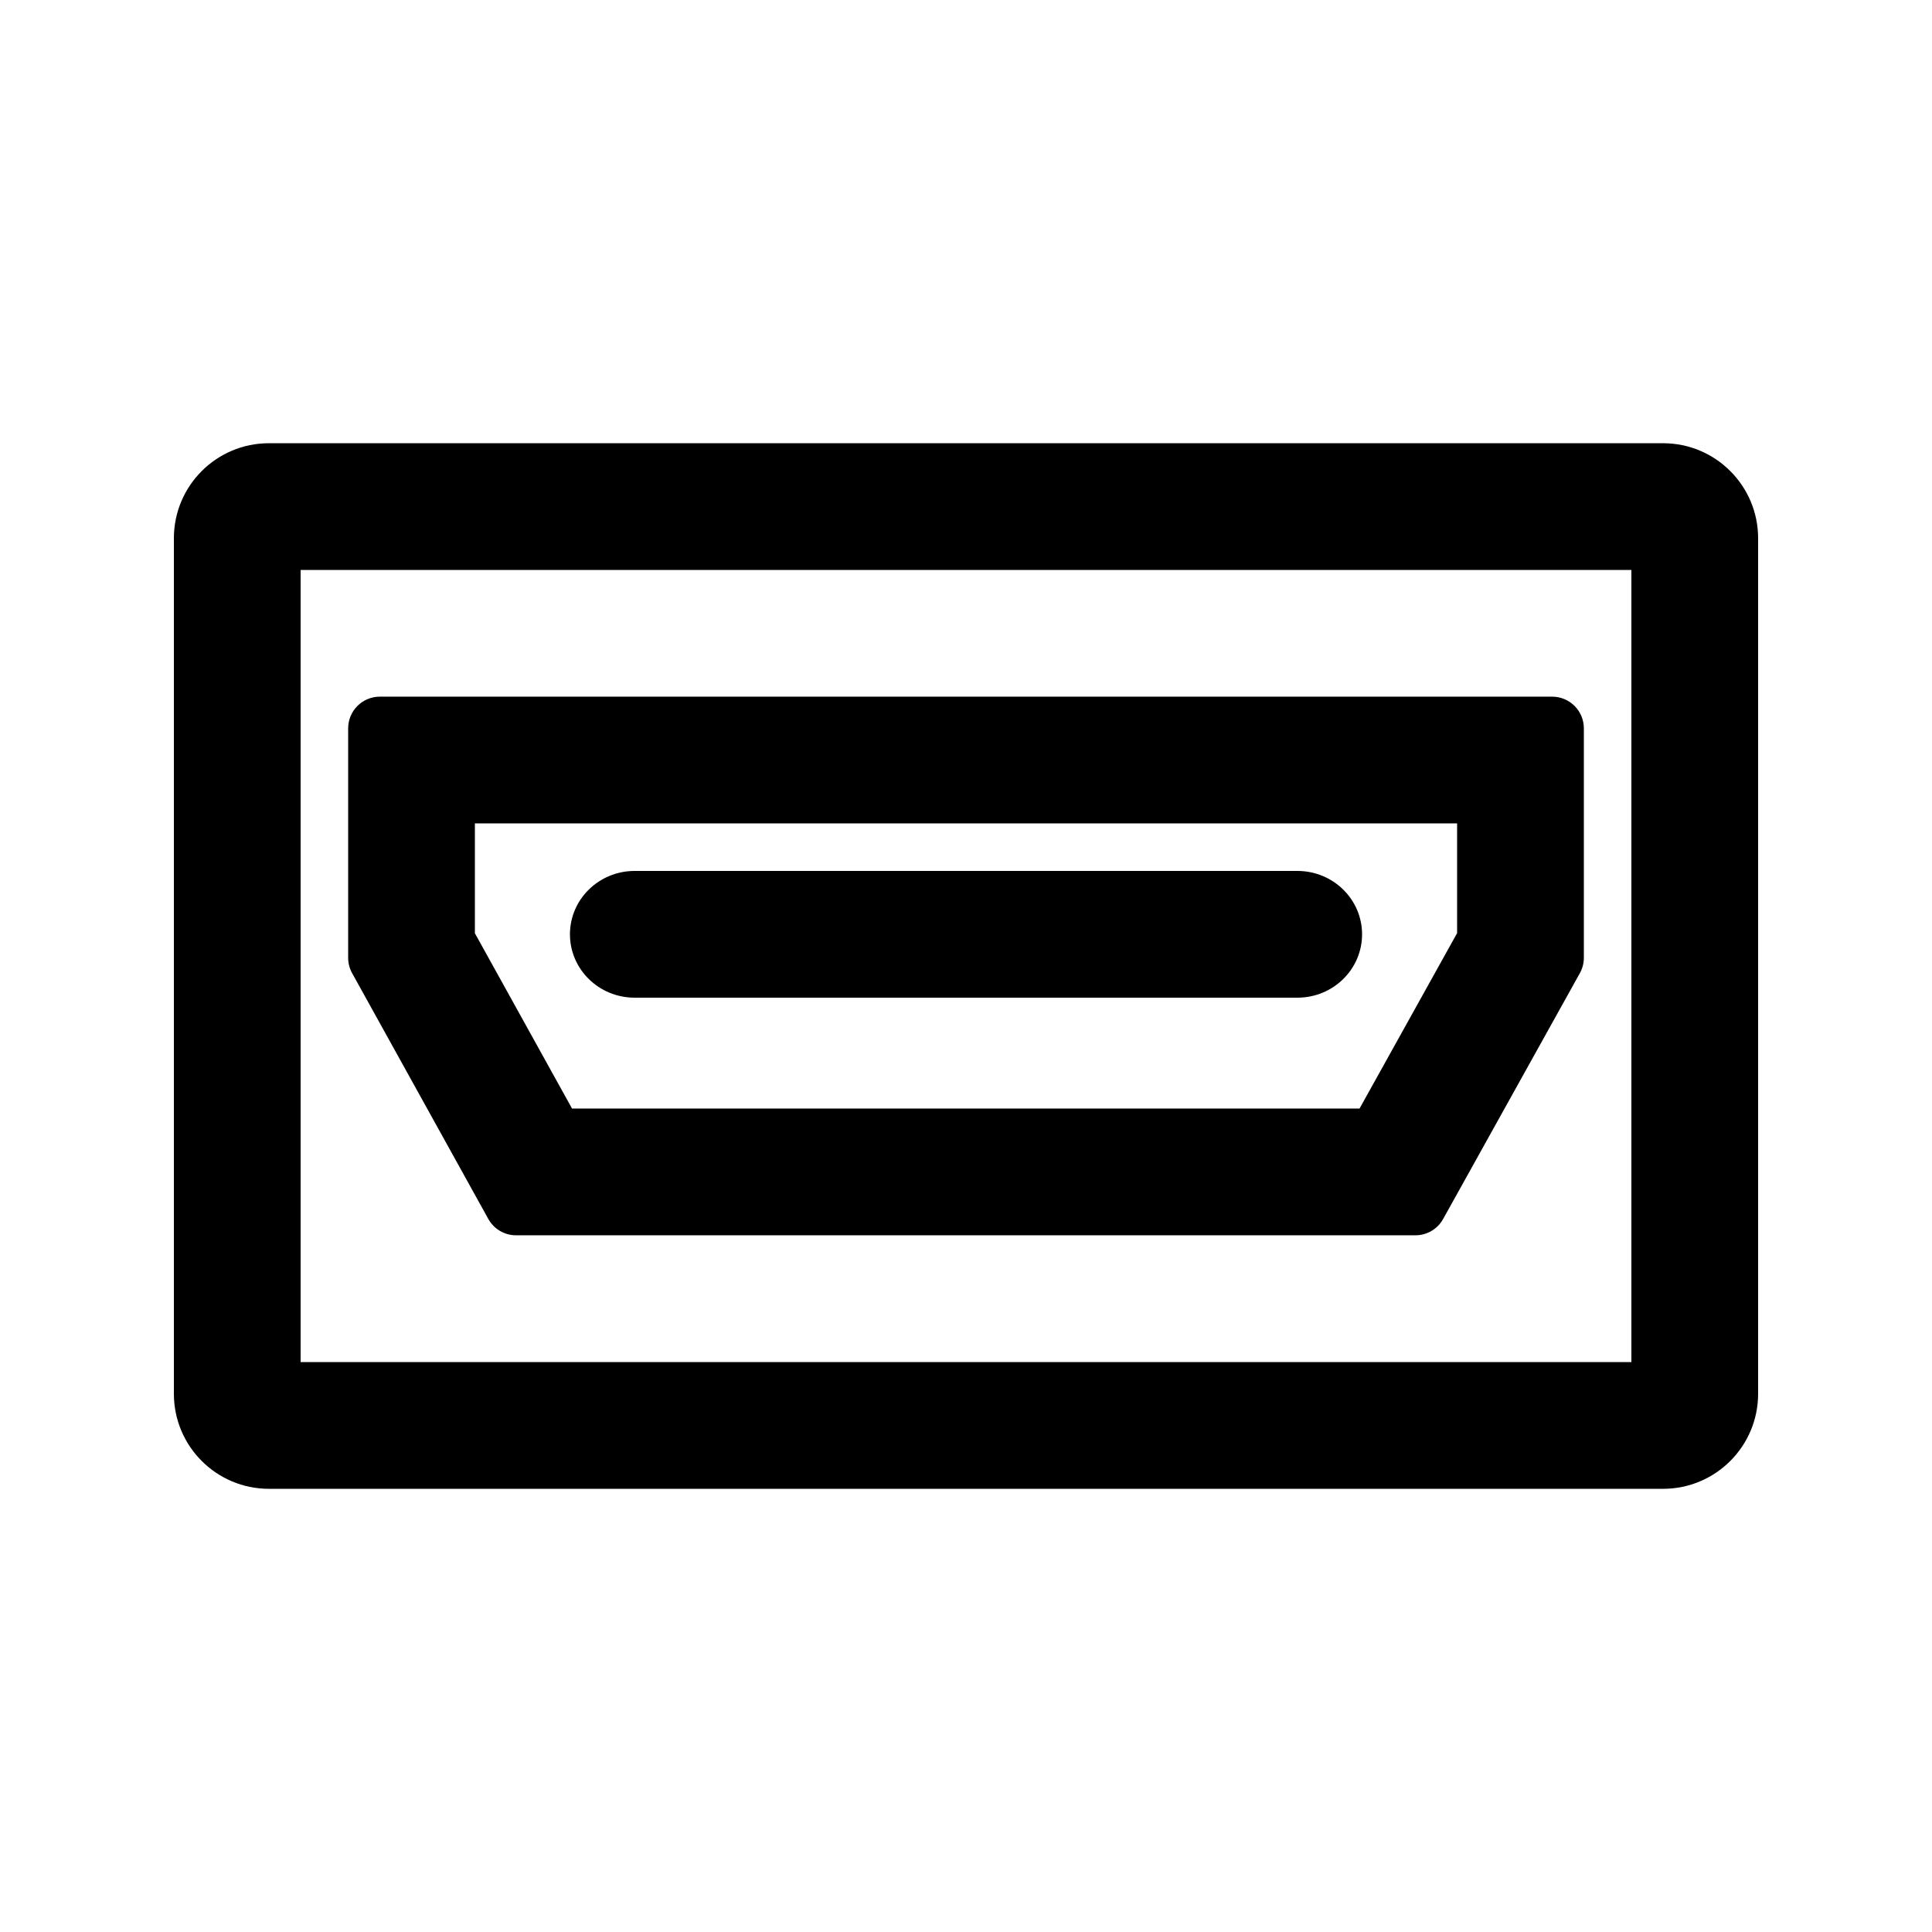 <?xml version="1.0" encoding="UTF-8"?>
<!-- The Best Svg Icon site in the world: iconSvg.co, Visit us! https://iconsvg.co -->
<svg fill="#000000" width="800px" height="800px" version="1.1" viewBox="144 144 512 512" xmlns="http://www.w3.org/2000/svg">
 <g>
  <path d="m312.18 374.81c-9.465 0-17.137 7.519-17.137 16.793 0 9.273 7.672 16.793 17.137 16.793h175.65c9.461 0 17.133-7.519 17.133-16.793 0-9.273-7.672-16.793-17.133-16.793z"/>
  <path d="m273.41 467.04c1.48 2.672 4.293 4.328 7.344 4.328h238.35c3.047 0 5.856-1.652 7.336-4.316l36.238-65.152c0.691-1.25 1.059-2.652 1.059-4.082v-60.797c0-4.641-3.762-8.398-8.398-8.398h-310.68c-4.637 0-8.395 3.758-8.395 8.398v60.805c0 1.422 0.359 2.824 1.051 4.07zm-3.562-104.83v29.105l25.75 46.469h208.69l25.859-46.496v-29.078z" fill-rule="evenodd"/>
  <path d="m609.92 513.36c0 13.914-11.277 25.191-25.188 25.191h-369.46c-13.914 0-25.191-11.277-25.191-25.191v-226.71c0-13.91 11.277-25.191 25.191-25.191h369.46c13.91 0 25.188 11.281 25.188 25.191zm-33.586-8.398h-352.67v-209.92h352.67z" fill-rule="evenodd"/>
 </g>
</svg>